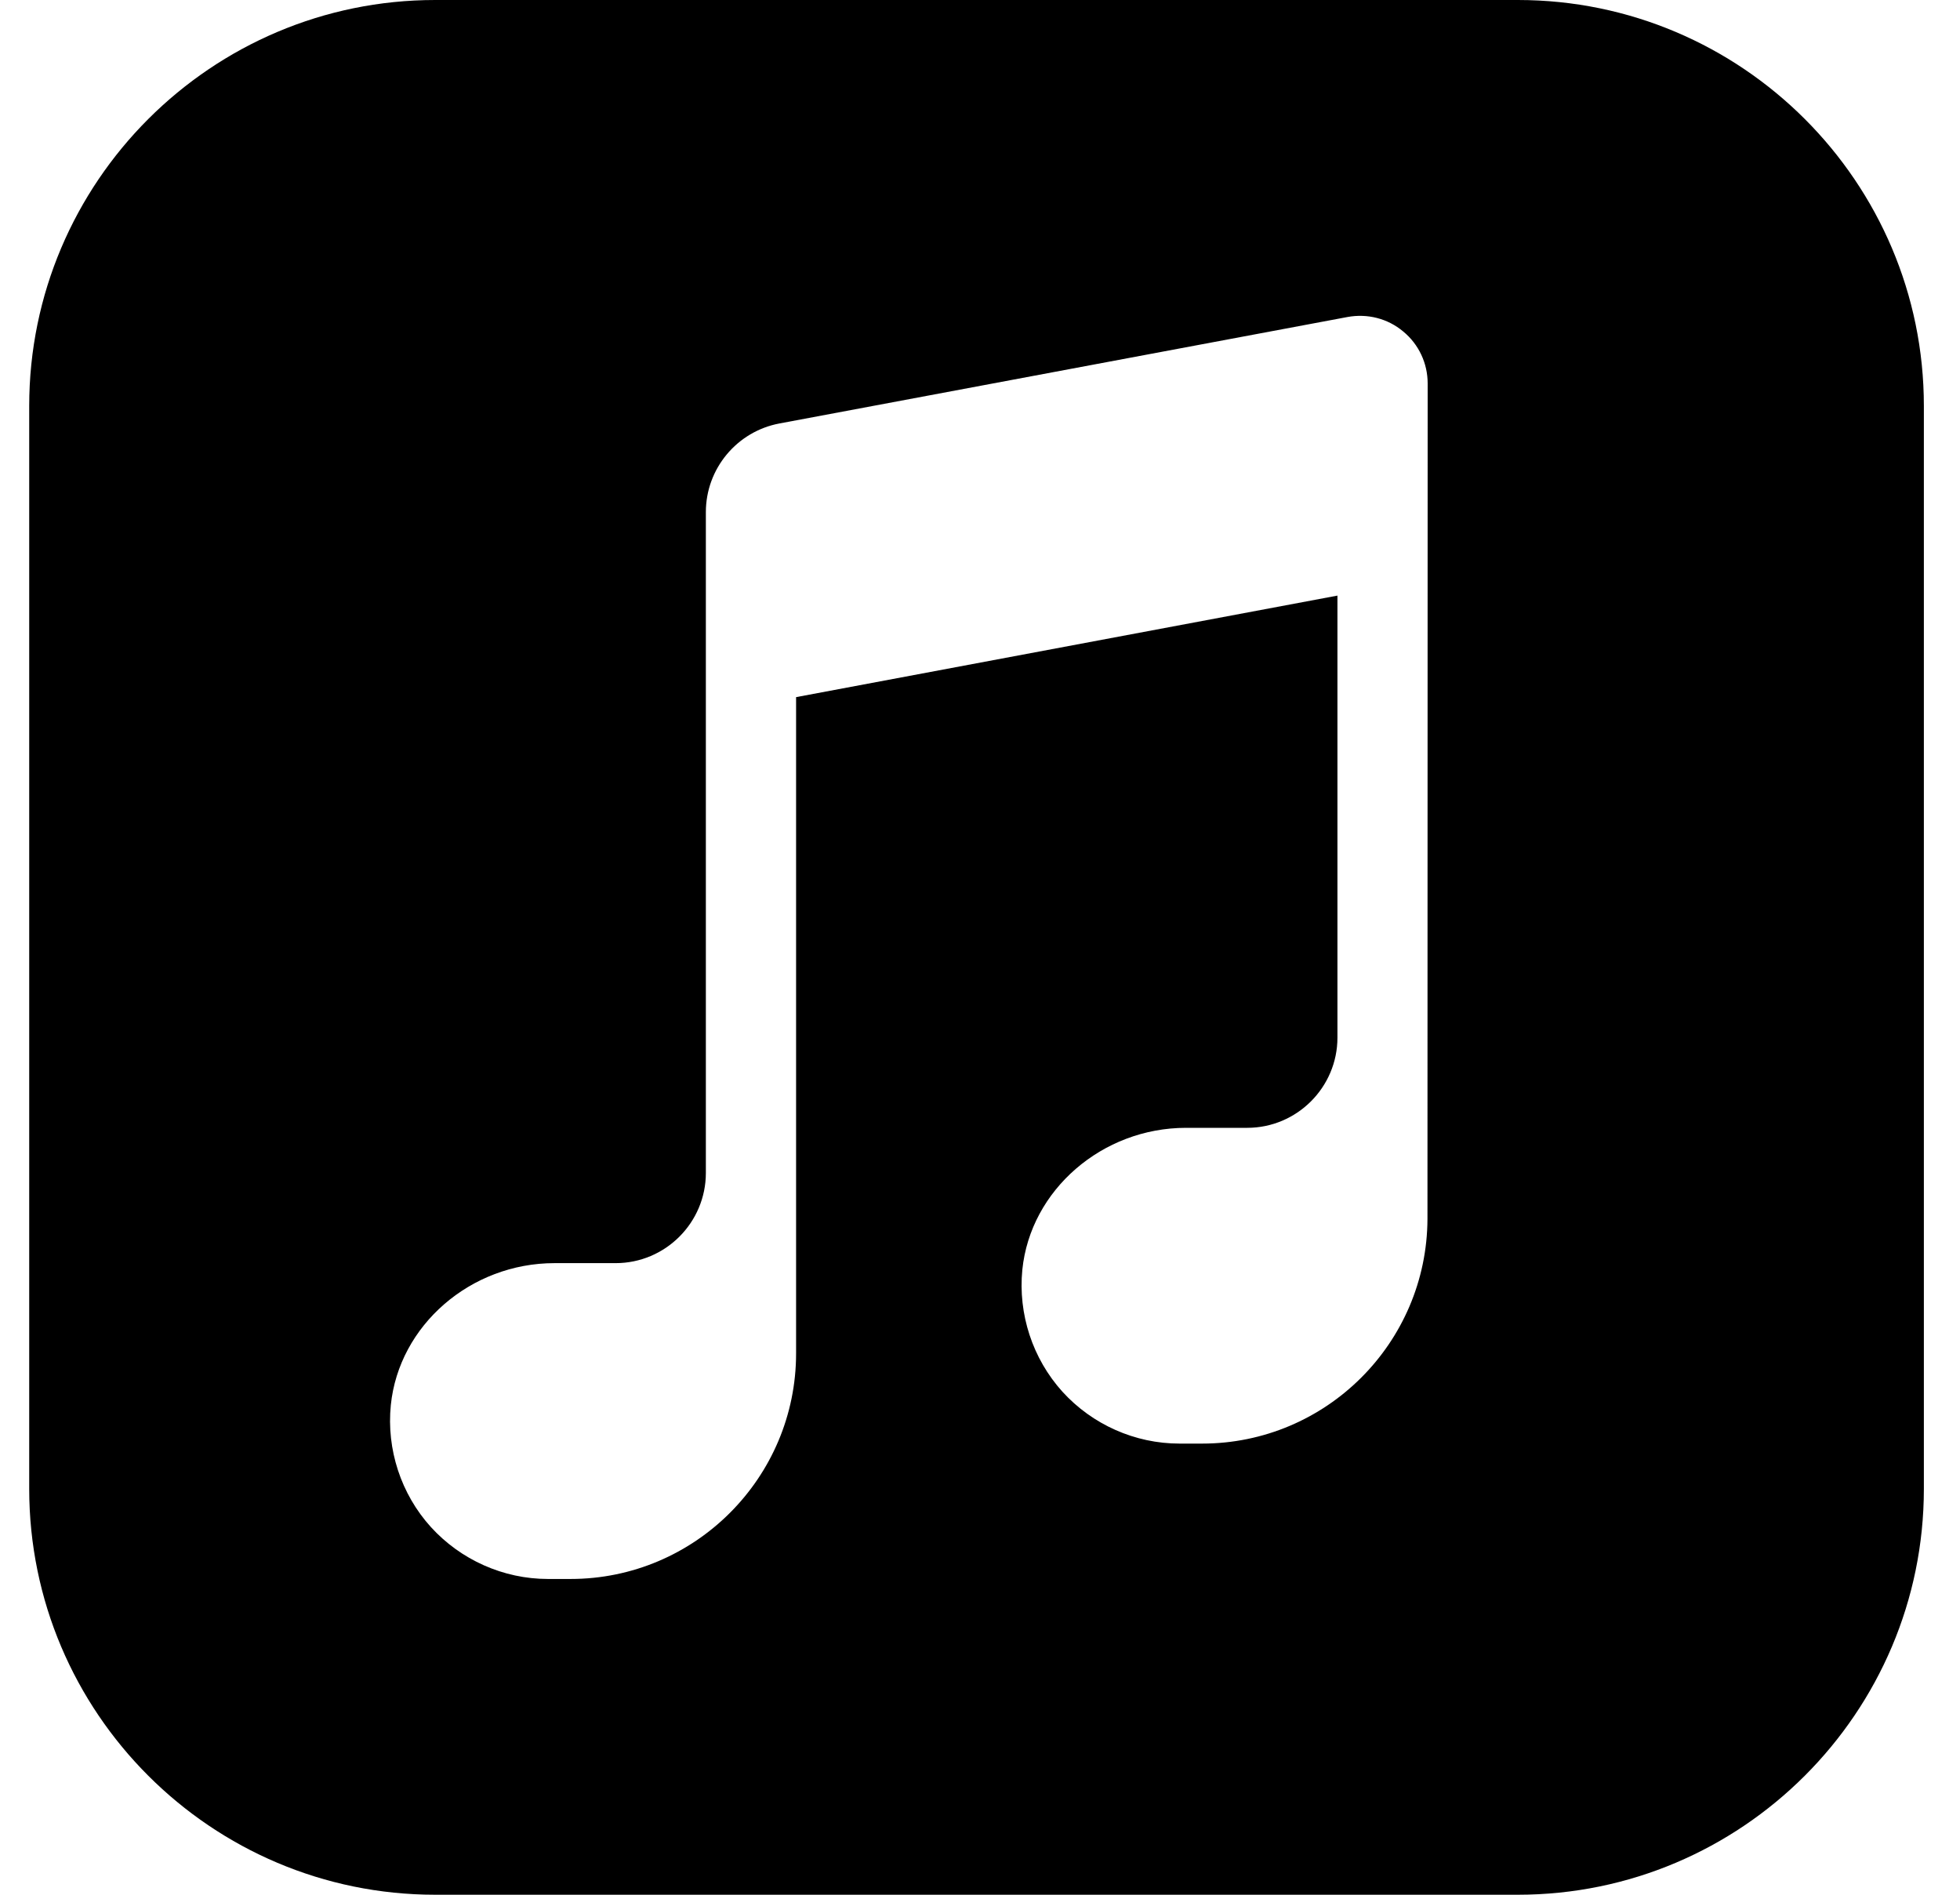 <?xml version="1.0" encoding="UTF-8"?><svg version="1.1" width="30px" height="29px" viewBox="0 0 30.0 29.0" xmlns="http://www.w3.org/2000/svg" xmlns:xlink="http://www.w3.org/1999/xlink"><defs><clipPath id="i0"><path d="M390,0 L390,2467 L0,2467 L0,0 L390,0 Z"></path></clipPath><clipPath id="i1"><path d="M22.786,0 C26.211,0 29,2.786 29,6.214 L29,22.786 C29,26.214 26.211,29 22.786,29 L6.214,29 C2.789,29 0,26.214 0,22.786 L0,6.214 C0,2.786 2.789,0 6.214,0 Z M21.03,5.073 C20.793,4.874 20.482,4.796 20.178,4.852 L11.485,6.481 C10.832,6.603 10.357,7.174 10.357,7.838 L10.357,17.952 C10.357,18.713 9.737,19.333 8.976,19.333 L8.04,19.333 C6.756,19.333 5.659,20.285 5.535,21.505 C5.467,22.184 5.691,22.867 6.147,23.371 C6.605,23.875 7.258,24.167 7.94,24.167 L8.286,24.167 C10.19,24.167 11.738,22.618 11.738,20.714 L11.738,10.67 L20.024,9.116 L20.024,15.881 C20.024,16.642 19.403,17.262 18.643,17.262 L17.707,17.262 C16.423,17.262 15.325,18.214 15.201,19.433 C15.134,20.113 15.358,20.795 15.814,21.3 C16.272,21.804 16.925,22.095 17.607,22.095 L17.952,22.095 C19.851,22.095 21.394,20.555 21.402,18.656 L21.405,5.869 C21.405,5.562 21.27,5.27 21.03,5.073 Z"></path></clipPath></defs><g transform="translate(-202.0 -2325.0)"><g clip-path="url(#i0)"><g transform="translate(202.447 2325.0)"><g clip-path="url(#i1)"><polygon points="0,0 29,0 29,29 0,29 0,0" stroke="none" fill="#000000"></polygon></g></g></g></g></svg>